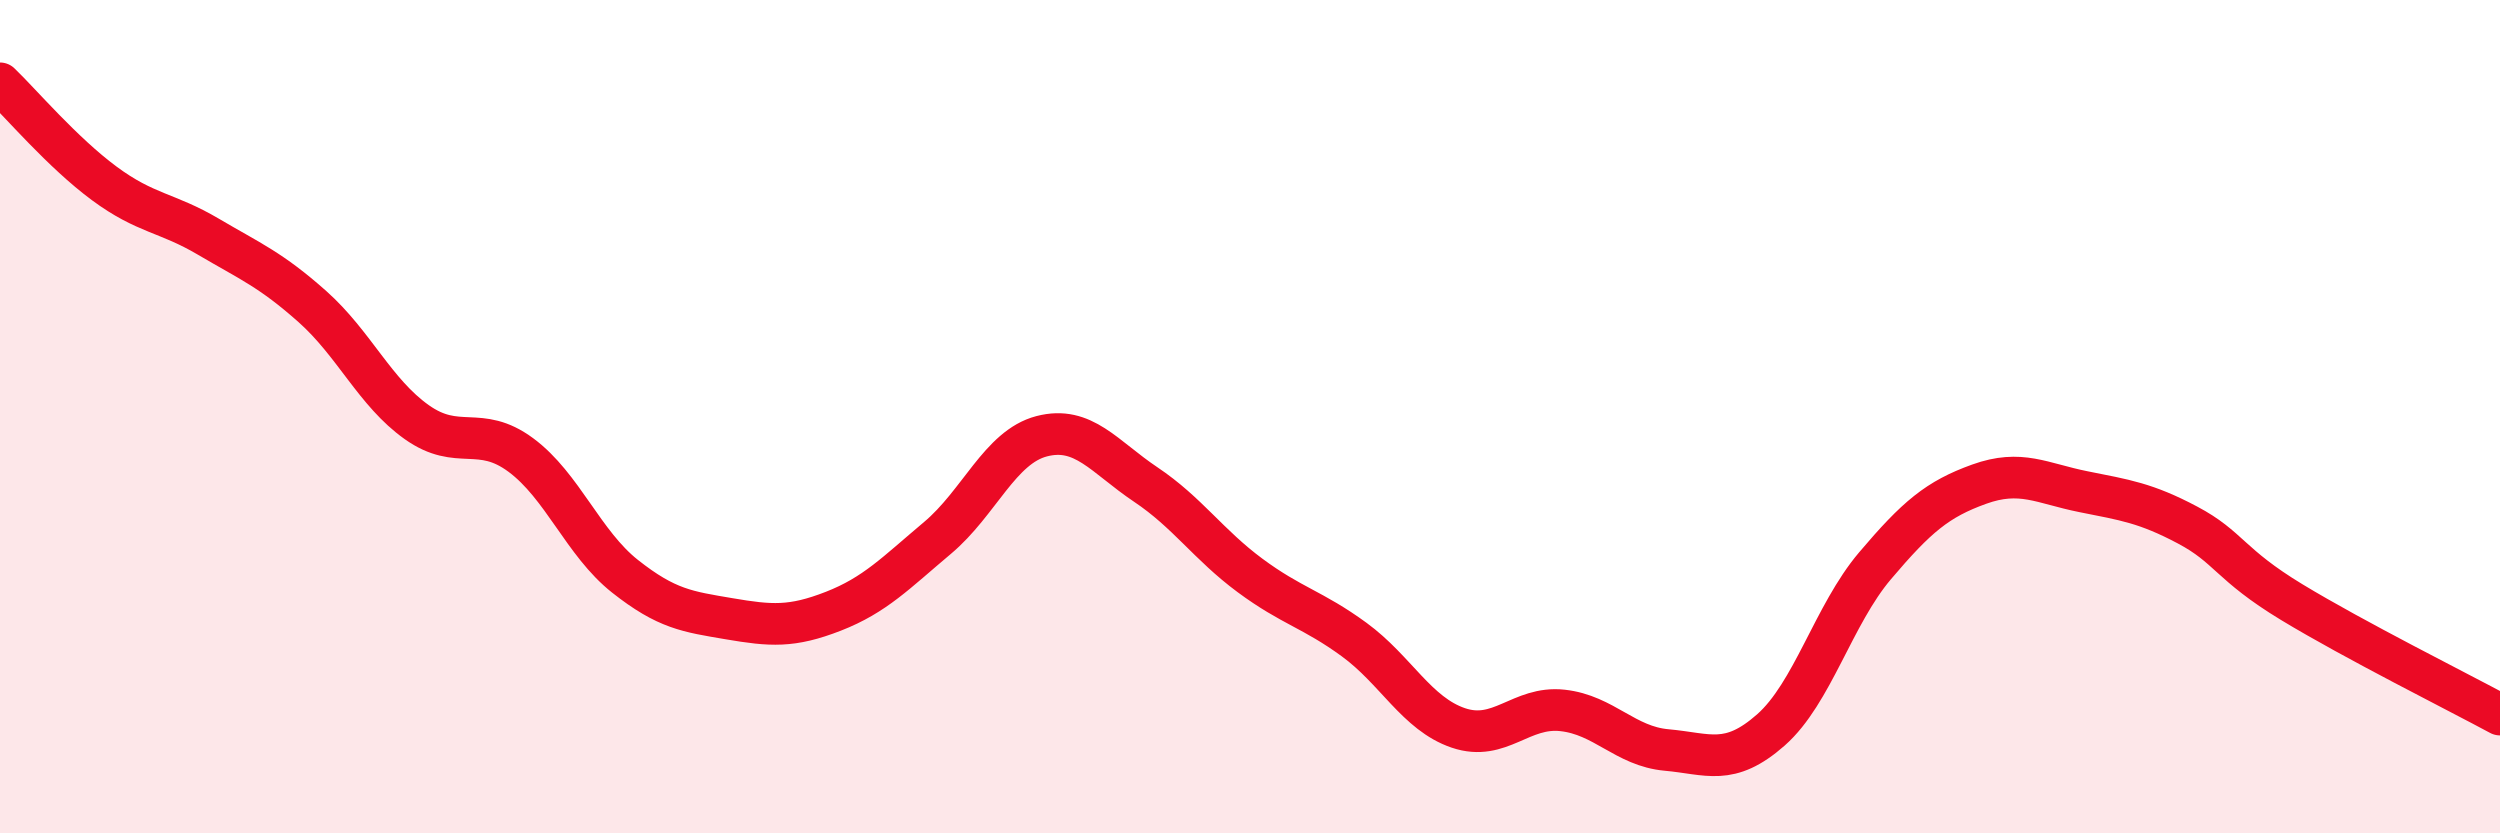 
    <svg width="60" height="20" viewBox="0 0 60 20" xmlns="http://www.w3.org/2000/svg">
      <path
        d="M 0,2 C 0.5,2.48 1.5,3.66 2.5,4.4 C 3.5,5.14 4,5.09 5,5.68 C 6,6.27 6.5,6.47 7.5,7.36 C 8.5,8.25 9,9.42 10,10.13 C 11,10.84 11.5,10.18 12.5,10.92 C 13.5,11.66 14,13.04 15,13.83 C 16,14.62 16.5,14.68 17.5,14.85 C 18.5,15.02 19,15.06 20,14.67 C 21,14.28 21.5,13.75 22.5,12.91 C 23.5,12.07 24,10.73 25,10.47 C 26,10.21 26.5,10.96 27.5,11.63 C 28.5,12.3 29,13.07 30,13.81 C 31,14.55 31.5,14.62 32.5,15.35 C 33.5,16.08 34,17.13 35,17.47 C 36,17.81 36.5,16.94 37.5,17.05 C 38.5,17.16 39,17.91 40,18 C 41,18.09 41.5,18.4 42.5,17.52 C 43.5,16.64 44,14.76 45,13.58 C 46,12.4 46.5,11.98 47.5,11.62 C 48.5,11.26 49,11.6 50,11.8 C 51,12 51.5,12.07 52.5,12.6 C 53.5,13.13 53.5,13.54 55,14.45 C 56.5,15.36 59,16.61 60,17.15L60 20L0 20Z"
        fill="#EB0A25"
        opacity="0.1"
        stroke-linecap="round"
        stroke-linejoin="round"
      />
      <path
        d="M 0,2 C 0.5,2.48 1.5,3.66 2.5,4.4 C 3.5,5.14 4,5.09 5,5.68 C 6,6.27 6.5,6.47 7.5,7.36 C 8.5,8.25 9,9.42 10,10.13 C 11,10.84 11.5,10.18 12.5,10.92 C 13.5,11.66 14,13.04 15,13.83 C 16,14.62 16.5,14.68 17.5,14.85 C 18.5,15.02 19,15.06 20,14.67 C 21,14.28 21.5,13.75 22.5,12.91 C 23.5,12.07 24,10.73 25,10.47 C 26,10.21 26.5,10.96 27.5,11.63 C 28.5,12.3 29,13.07 30,13.81 C 31,14.55 31.5,14.62 32.5,15.35 C 33.5,16.08 34,17.13 35,17.47 C 36,17.81 36.5,16.94 37.5,17.05 C 38.5,17.16 39,17.91 40,18 C 41,18.09 41.5,18.4 42.5,17.52 C 43.5,16.64 44,14.76 45,13.58 C 46,12.4 46.5,11.98 47.5,11.62 C 48.5,11.26 49,11.6 50,11.8 C 51,12 51.5,12.07 52.5,12.6 C 53.5,13.13 53.5,13.54 55,14.45 C 56.5,15.36 59,16.61 60,17.15"
        stroke="#EB0A25"
        stroke-width="1"
        fill="none"
        stroke-linecap="round"
        stroke-linejoin="round"
      />
    </svg>
  
